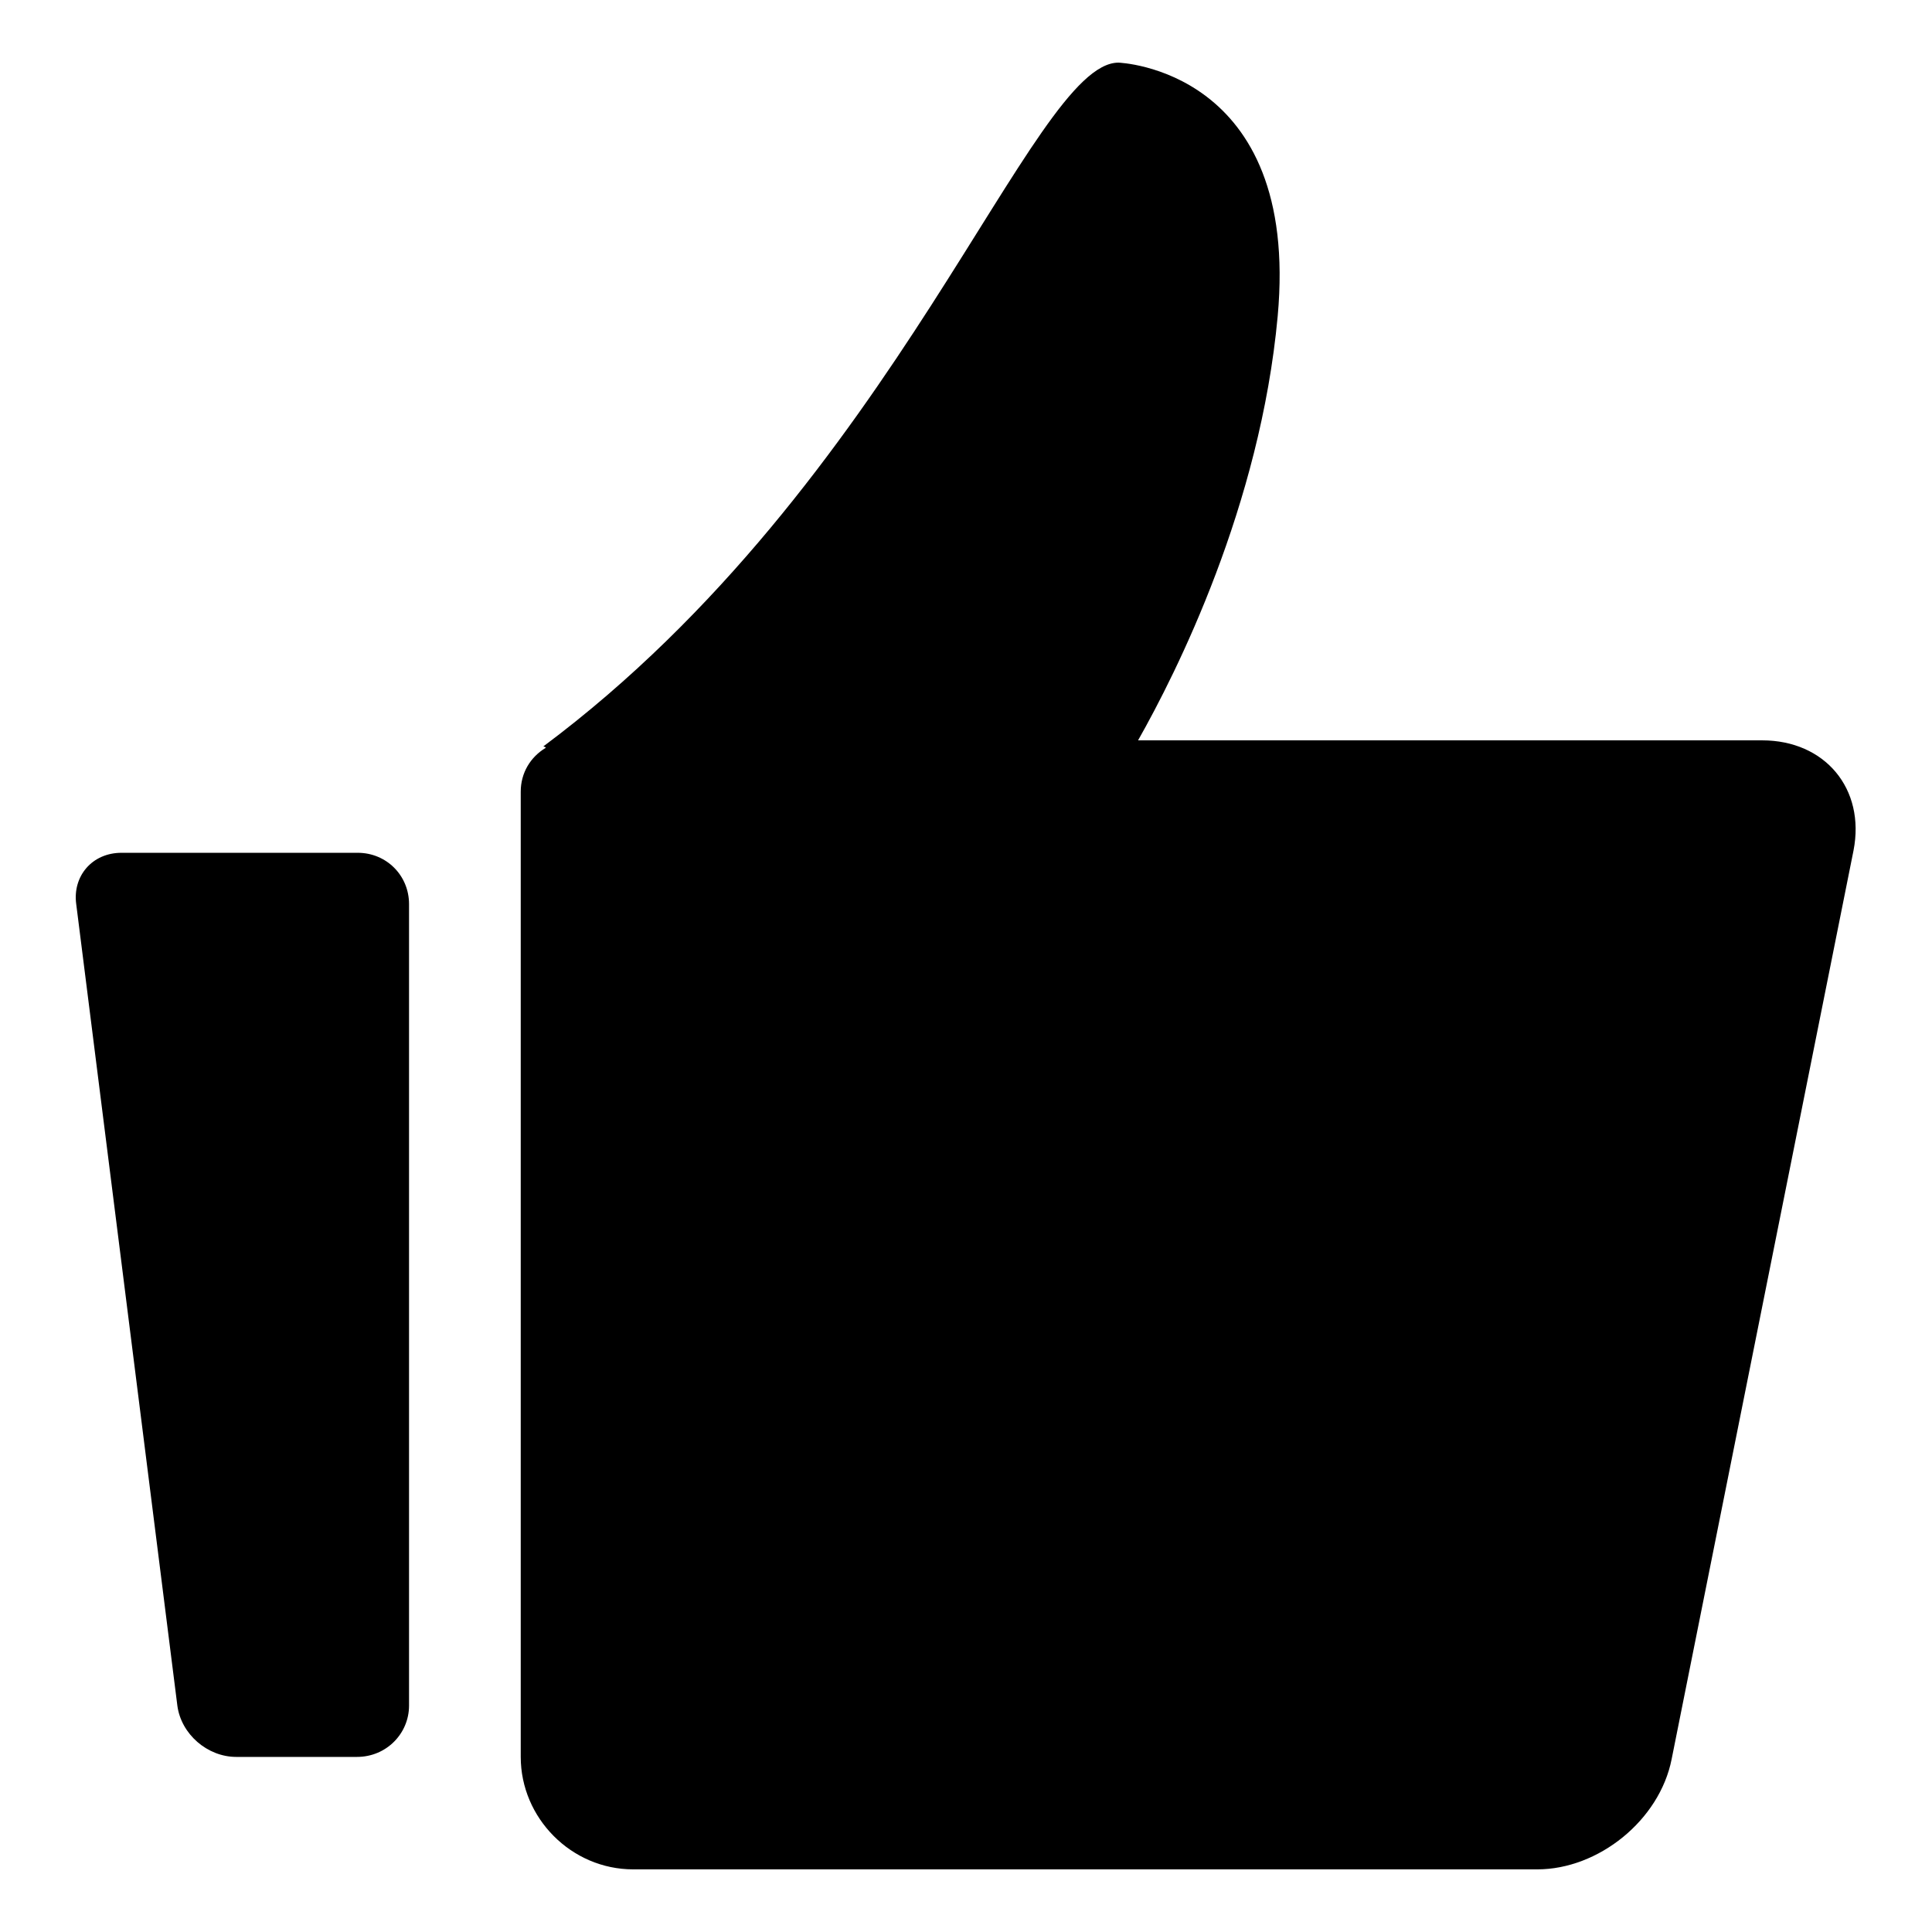 <?xml version="1.0" encoding="utf-8"?>
<!-- Svg Vector Icons : http://www.onlinewebfonts.com/icon -->
<!DOCTYPE svg PUBLIC "-//W3C//DTD SVG 1.1//EN" "http://www.w3.org/Graphics/SVG/1.1/DTD/svg11.dtd">
<svg version="1.1" xmlns="http://www.w3.org/2000/svg" xmlns:xlink="http://www.w3.org/1999/xlink" x="0px" y="0px" viewBox="0 0 256 256" enable-background="new 0 0 256 256" xml:space="preserve">
<g><g><path fill="#000000" d="M72.3,99.1c-2,1.2-3.3,3.3-3.3,5.8v127.9c0,8.1,6.7,14.9,14.9,14.9h119.8c8.1,0,16.2-6.5,17.8-14.6l24.1-120.4c1.6-8.2-3.8-14.6-12.1-14.6h-82.7c5.1-9,16.2-31.1,18.5-56.2c3-32.8-21.1-33.6-21.1-33.6c-11.5,0-29.3,55.6-76.2,90.6C72.3,99,72.3,99,72.3,99.1z M10.1,119.8c-0.5-3.7,2.1-6.8,6-6.8h31.3c3.8,0,6.8,3,6.8,6.8V226c0,3.7-3,6.8-6.9,6.8h-16c-3.8,0-7.3-3-7.8-6.8L10.1,119.8z"/></g></g>
</svg>